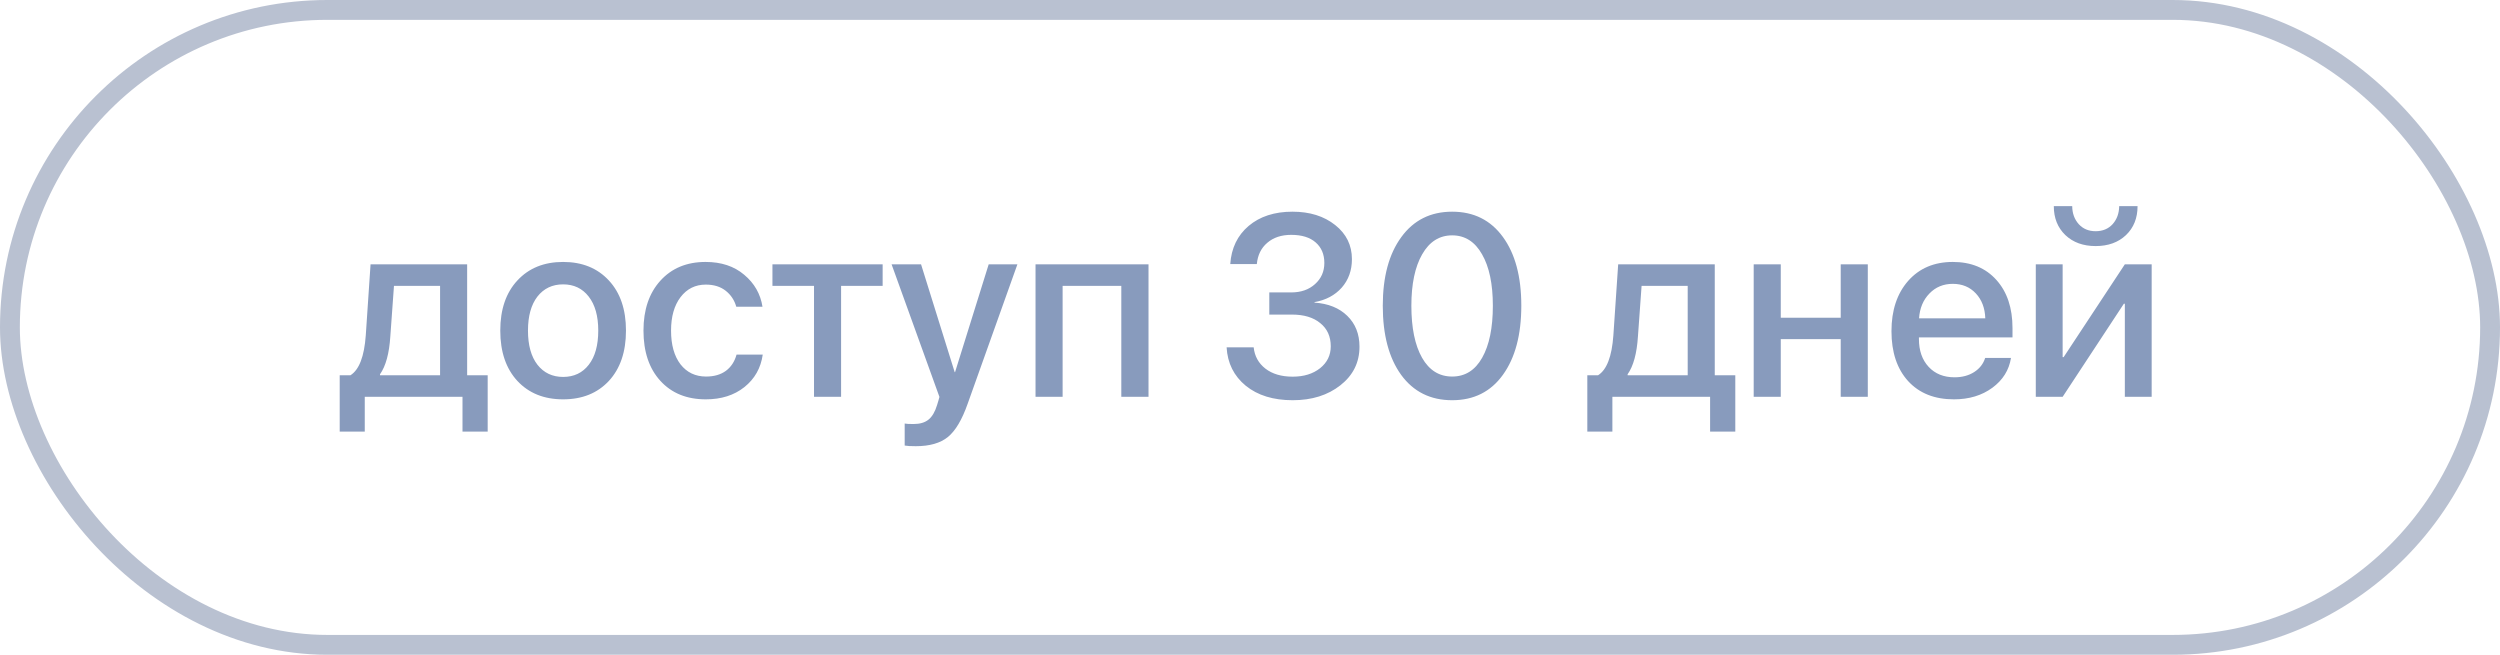 <?xml version="1.0" encoding="UTF-8"?> <svg xmlns="http://www.w3.org/2000/svg" width="126" height="33" viewBox="0 0 126 33" fill="none"> <path d="M22.18 18.915V14.408H19.856L19.672 16.959C19.617 17.814 19.444 18.449 19.152 18.864V18.915H22.18ZM18.384 21.752H17.121V18.915H17.66C18.1 18.64 18.358 17.969 18.435 16.902L18.676 13.322H23.544V18.915H24.579V21.752H23.31V20H18.384V21.752ZM30.686 19.2C30.11 19.818 29.342 20.127 28.381 20.127C27.421 20.127 26.653 19.818 26.077 19.2C25.502 18.578 25.214 17.732 25.214 16.661C25.214 15.595 25.502 14.753 26.077 14.135C26.653 13.513 27.421 13.202 28.381 13.202C29.342 13.202 30.11 13.513 30.686 14.135C31.261 14.753 31.549 15.595 31.549 16.661C31.549 17.732 31.261 18.578 30.686 19.2ZM28.381 18.997C28.927 18.997 29.359 18.792 29.676 18.381C29.994 17.971 30.152 17.398 30.152 16.661C30.152 15.929 29.991 15.358 29.67 14.947C29.352 14.537 28.923 14.332 28.381 14.332C27.84 14.332 27.408 14.537 27.086 14.947C26.769 15.358 26.61 15.929 26.61 16.661C26.61 17.398 26.769 17.971 27.086 18.381C27.408 18.792 27.84 18.997 28.381 18.997ZM38.43 15.461H37.109C37.016 15.131 36.839 14.863 36.576 14.655C36.314 14.448 35.98 14.344 35.573 14.344C35.044 14.344 34.619 14.556 34.297 14.979C33.98 15.398 33.821 15.959 33.821 16.661C33.821 17.381 33.98 17.948 34.297 18.362C34.619 18.773 35.048 18.978 35.586 18.978C35.988 18.978 36.32 18.883 36.583 18.692C36.845 18.498 37.025 18.225 37.122 17.873H38.442C38.345 18.551 38.036 19.096 37.516 19.511C36.999 19.922 36.352 20.127 35.573 20.127C34.613 20.127 33.849 19.816 33.282 19.194C32.715 18.572 32.431 17.727 32.431 16.661C32.431 15.612 32.715 14.774 33.282 14.148C33.853 13.517 34.613 13.202 35.56 13.202C36.352 13.202 37.002 13.418 37.509 13.849C38.021 14.277 38.328 14.814 38.43 15.461ZM44.485 13.322V14.408H42.391V20H41.026V14.408H38.931V13.322H44.485ZM46.155 22.488C45.897 22.488 45.71 22.478 45.596 22.456V21.346C45.664 21.363 45.812 21.371 46.041 21.371C46.362 21.371 46.614 21.297 46.796 21.149C46.978 21.005 47.122 20.762 47.227 20.419C47.227 20.415 47.249 20.345 47.291 20.209L47.348 20.006L44.936 13.322H46.421L48.116 18.756H48.135L49.83 13.322H51.277L48.77 20.349C48.486 21.157 48.154 21.716 47.773 22.025C47.393 22.334 46.853 22.488 46.155 22.488ZM56.514 20V14.408H53.556V20H52.191V13.322H57.885V20H56.514ZM63.973 15.855V14.738H65.077C65.568 14.738 65.968 14.598 66.277 14.319C66.59 14.04 66.747 13.684 66.747 13.252C66.747 12.817 66.601 12.472 66.309 12.218C66.021 11.964 65.61 11.837 65.077 11.837C64.582 11.837 64.18 11.97 63.871 12.237C63.562 12.499 63.387 12.857 63.344 13.31H62.005C62.06 12.505 62.369 11.864 62.932 11.386C63.499 10.908 64.235 10.669 65.141 10.669C66.012 10.669 66.73 10.893 67.293 11.342C67.855 11.786 68.137 12.36 68.137 13.062C68.137 13.629 67.965 14.107 67.623 14.497C67.28 14.882 66.823 15.125 66.251 15.227V15.252C66.945 15.299 67.496 15.521 67.902 15.918C68.312 16.316 68.518 16.835 68.518 17.474C68.518 18.265 68.198 18.912 67.559 19.416C66.92 19.92 66.118 20.171 65.153 20.171C64.176 20.171 63.387 19.928 62.786 19.441C62.189 18.951 61.867 18.305 61.821 17.505H63.185C63.232 17.95 63.429 18.307 63.776 18.578C64.127 18.849 64.586 18.984 65.153 18.984C65.712 18.984 66.171 18.843 66.531 18.559C66.891 18.271 67.07 17.903 67.07 17.455C67.07 16.959 66.895 16.57 66.543 16.287C66.197 15.999 65.72 15.855 65.115 15.855H63.973ZM75.748 18.889C75.134 19.744 74.281 20.171 73.189 20.171C72.098 20.171 71.241 19.746 70.619 18.895C70.001 18.041 69.692 16.879 69.692 15.411C69.692 13.955 70.003 12.802 70.625 11.951C71.247 11.096 72.102 10.669 73.189 10.669C74.277 10.669 75.13 11.094 75.748 11.945C76.365 12.791 76.674 13.944 76.674 15.404C76.674 16.873 76.365 18.034 75.748 18.889ZM71.672 18.032C72.032 18.663 72.538 18.978 73.189 18.978C73.841 18.978 74.345 18.663 74.7 18.032C75.06 17.398 75.24 16.524 75.24 15.411C75.24 14.31 75.058 13.445 74.694 12.815C74.334 12.18 73.833 11.862 73.189 11.862C72.546 11.862 72.043 12.18 71.679 12.815C71.315 13.449 71.133 14.315 71.133 15.411C71.133 16.524 71.313 17.398 71.672 18.032ZM85.06 18.915V14.408H82.736L82.552 16.959C82.497 17.814 82.324 18.449 82.032 18.864V18.915H85.06ZM81.264 21.752H80.001V18.915H80.54C80.98 18.64 81.238 17.969 81.314 16.902L81.556 13.322H86.424V18.915H87.459V21.752H86.189V20H81.264V21.752ZM92.772 20V17.093H89.751V20H88.386V13.322H89.751V16.014H92.772V13.322H94.137V20H92.772ZM99.583 14.789C99.283 14.467 98.895 14.306 98.421 14.306C97.947 14.306 97.554 14.469 97.241 14.795C96.928 15.117 96.754 15.533 96.72 16.045H100.059C100.042 15.529 99.883 15.11 99.583 14.789ZM100.053 18.039H101.354C101.257 18.652 100.944 19.154 100.415 19.543C99.886 19.932 99.24 20.127 98.478 20.127C97.501 20.127 96.731 19.82 96.168 19.206C95.609 18.589 95.33 17.751 95.33 16.693C95.33 15.643 95.609 14.799 96.168 14.16C96.731 13.521 97.482 13.202 98.421 13.202C99.344 13.202 100.076 13.504 100.618 14.109C101.159 14.71 101.43 15.519 101.43 16.534V17.004H96.714V17.086C96.714 17.67 96.877 18.138 97.203 18.489C97.528 18.84 97.964 19.016 98.51 19.016C98.895 19.016 99.225 18.927 99.501 18.75C99.776 18.572 99.96 18.335 100.053 18.039ZM103.957 20H102.604V13.322H103.957V18H104.007L107.092 13.322H108.444V20H107.092V15.309H107.042L103.957 20ZM103.512 10.39H104.439C104.443 10.754 104.553 11.056 104.769 11.297C104.985 11.534 105.268 11.653 105.62 11.653C105.975 11.653 106.261 11.534 106.477 11.297C106.692 11.056 106.802 10.754 106.807 10.39H107.733C107.733 10.991 107.539 11.477 107.149 11.85C106.76 12.218 106.25 12.402 105.62 12.402C104.993 12.402 104.486 12.218 104.096 11.85C103.707 11.477 103.512 10.991 103.512 10.39Z" fill="#889BBD"></path> <rect x="0.5" y="0.5" width="125" height="32" rx="16" stroke="#B9C1D1"></rect> </svg> 